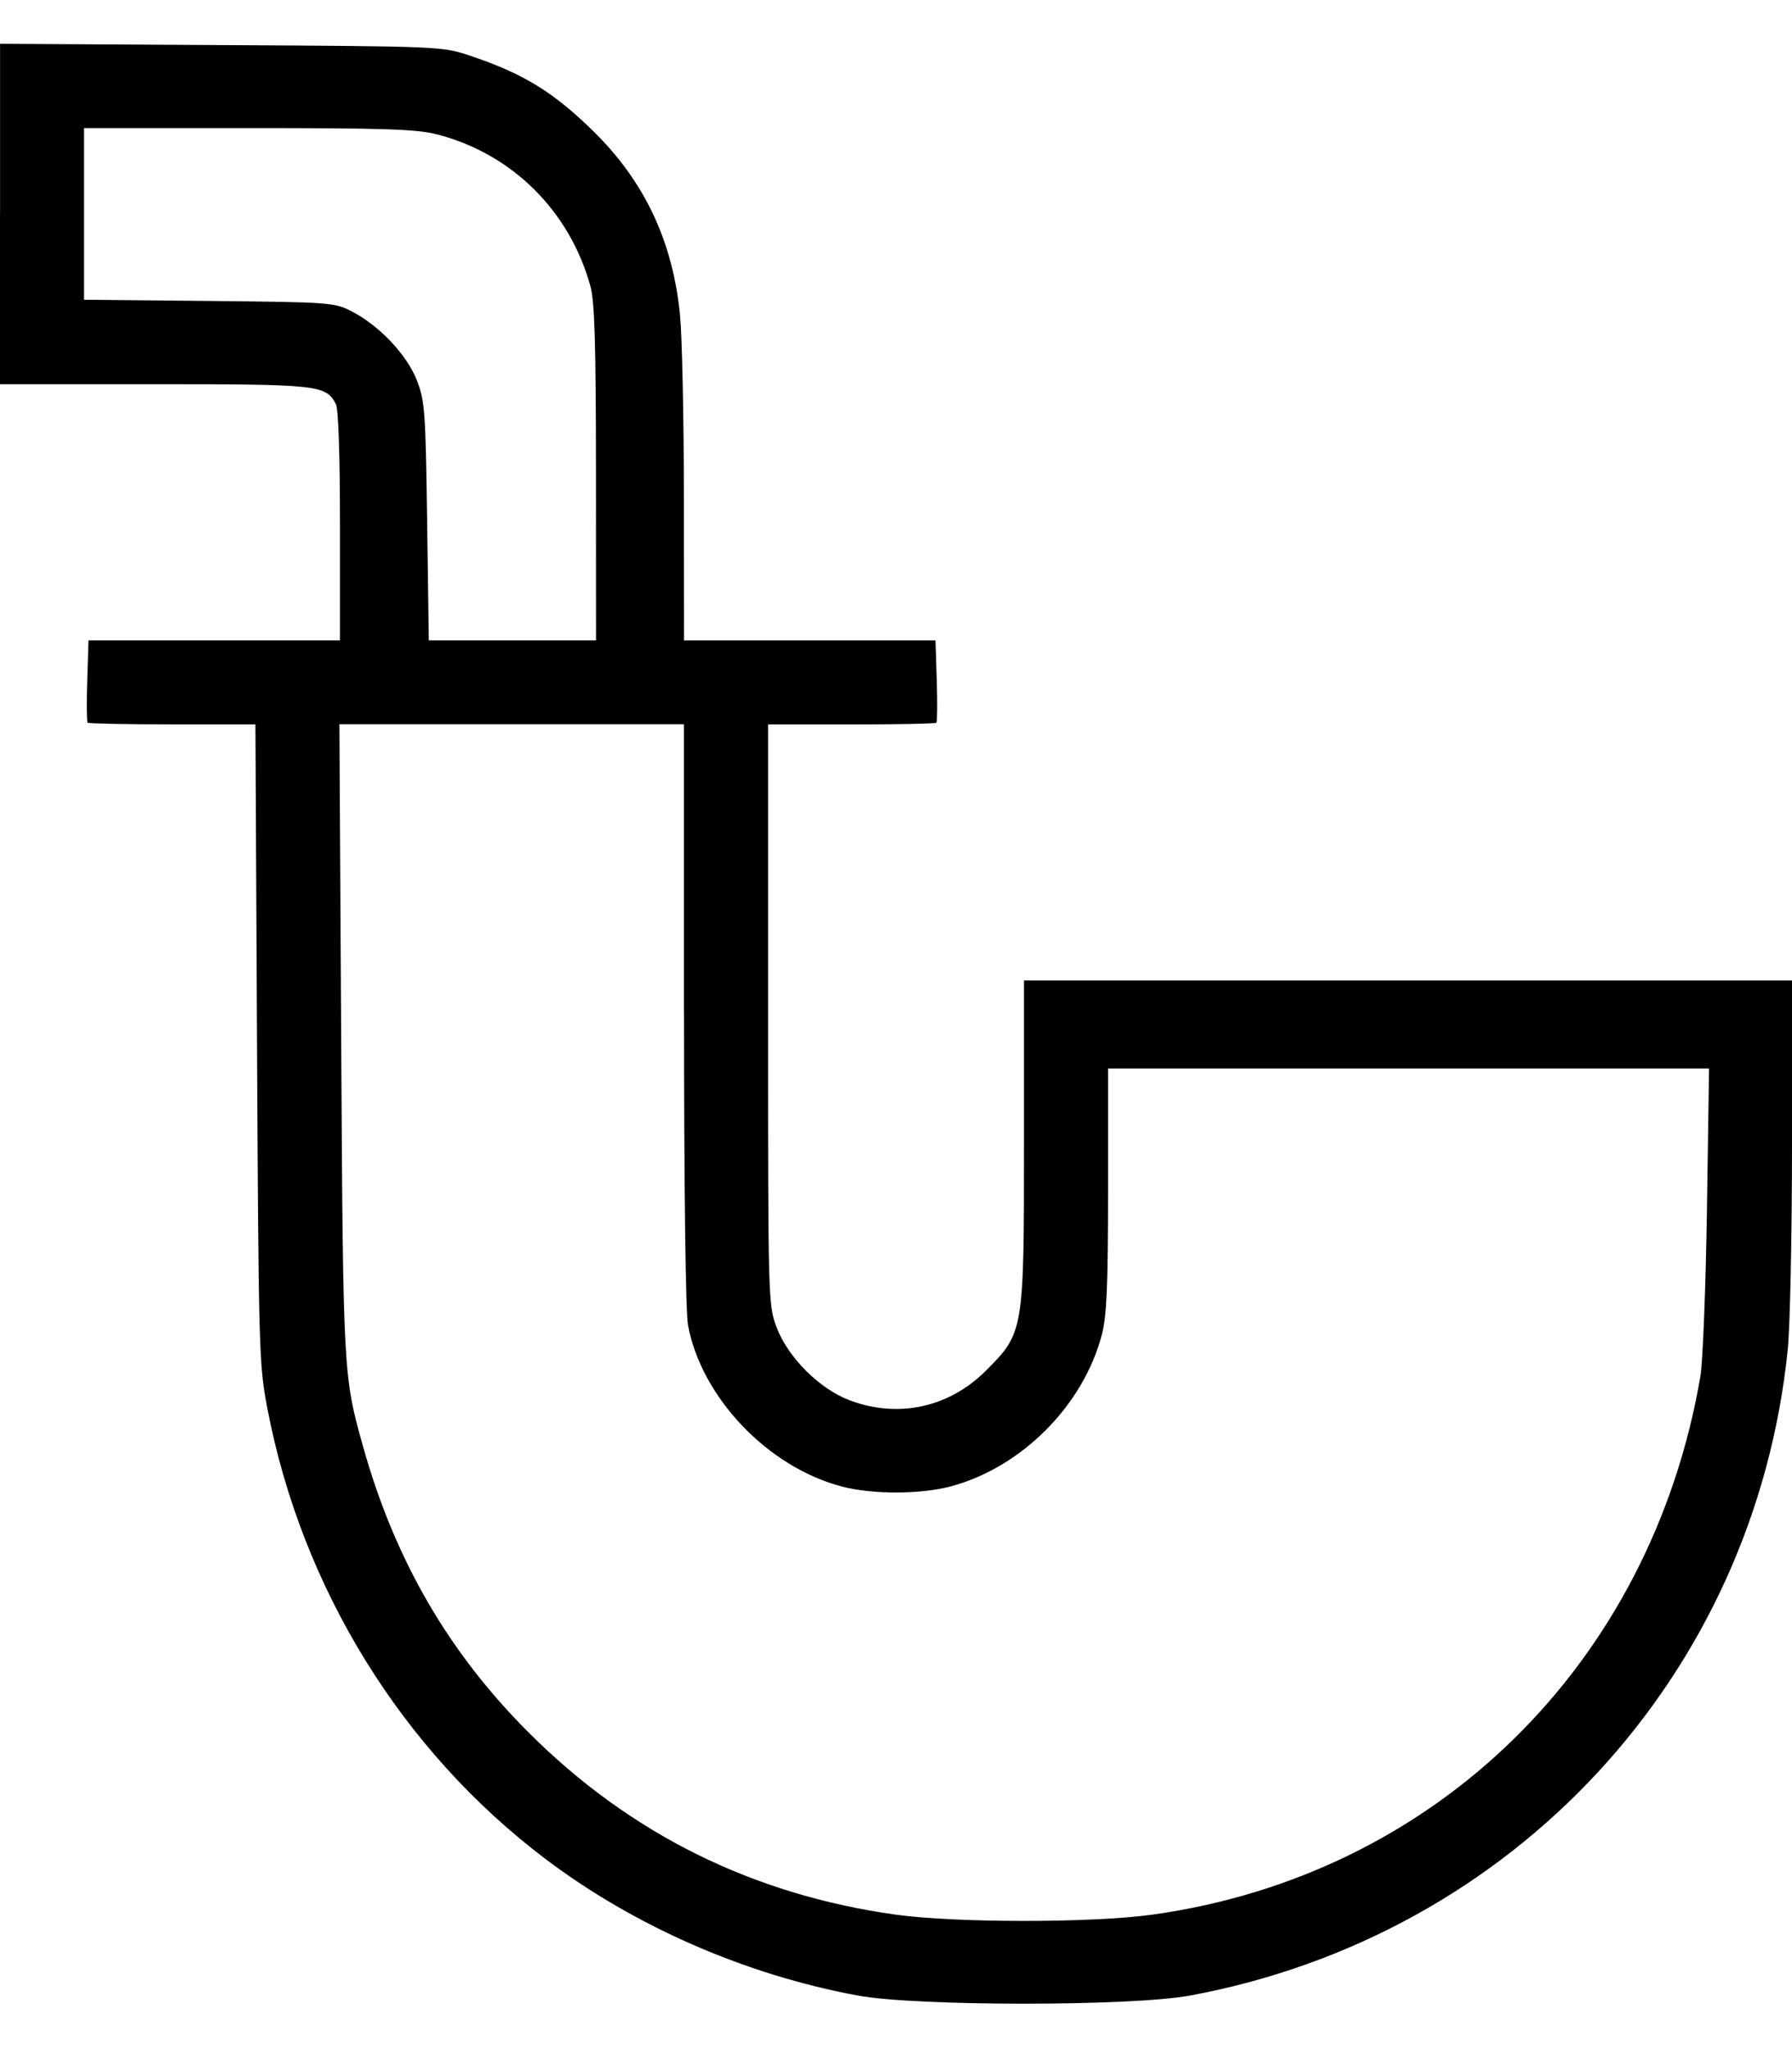 <svg version="1.1" xmlns="http://www.w3.org/2000/svg" width="28" height="32" viewBox="0 0 28 32" ml-update="aware">
<title>tobacco</title>
<path d="M0 3.341v2.659h2.409c2.567 0 2.68 0.012 2.839 0.309 0.040 0.074 0.064 0.801 0.064 1.906v1.785h-3.929l-0.020 0.63c-0.011 0.347-0.008 0.642 0.006 0.656s0.61 0.026 1.324 0.026h1.298l0.025 4.984c0.024 4.772 0.031 5.014 0.159 5.686 0.536 2.816 2.104 5.357 4.355 7.054 1.392 1.050 3.118 1.803 4.875 2.128 0.916 0.169 4.272 0.169 5.188 0 5.061-0.936 8.824-5.002 9.341-10.093 0.036-0.356 0.066-1.797 0.066-3.203v-2.556h-12v2.529c0 2.955-0.003 2.971-0.595 3.564-0.575 0.575-1.367 0.748-2.126 0.464-0.475-0.178-0.97-0.672-1.147-1.147-0.129-0.345-0.131-0.431-0.131-4.88v-4.529h1.302c0.716 0 1.314-0.012 1.328-0.026s0.017-0.309 0.006-0.656l-0.020-0.63h-3.929l-0.002-2.234c-0.001-1.229-0.028-2.507-0.060-2.84-0.112-1.155-0.553-2.091-1.354-2.877-0.626-0.614-1.094-0.901-1.927-1.18-0.435-0.146-0.459-0.147-3.891-0.166l-3.453-0.020v2.659zM6.831 2.099c1.17 0.303 2.069 1.193 2.394 2.37 0.067 0.242 0.086 0.897 0.087 2.922l0.001 2.609h-2.613l-0.026-1.859c-0.024-1.727-0.036-1.884-0.162-2.205-0.156-0.397-0.583-0.849-1.012-1.071-0.274-0.142-0.329-0.146-2.234-0.165l-1.953-0.019v-2.681h2.569c2.137 0 2.633 0.017 2.949 0.099zM10.688 15.835c0 2.745 0.025 4.655 0.062 4.859 0.21 1.131 1.25 2.22 2.409 2.522 0.47 0.122 1.212 0.122 1.682 0 1.112-0.29 2.086-1.263 2.376-2.376 0.076-0.291 0.096-0.762 0.096-2.261v-1.893h9.391l-0.033 2.203c-0.018 1.212-0.065 2.386-0.103 2.609-0.771 4.486-4.131 7.785-8.56 8.402-0.939 0.131-3.075 0.131-4.015 0-2.235-0.312-4.152-1.263-5.736-2.847-1.252-1.252-2.088-2.696-2.583-4.459-0.311-1.107-0.313-1.144-0.343-6.362l-0.028-4.922h5.384v4.523z"/>
</svg>